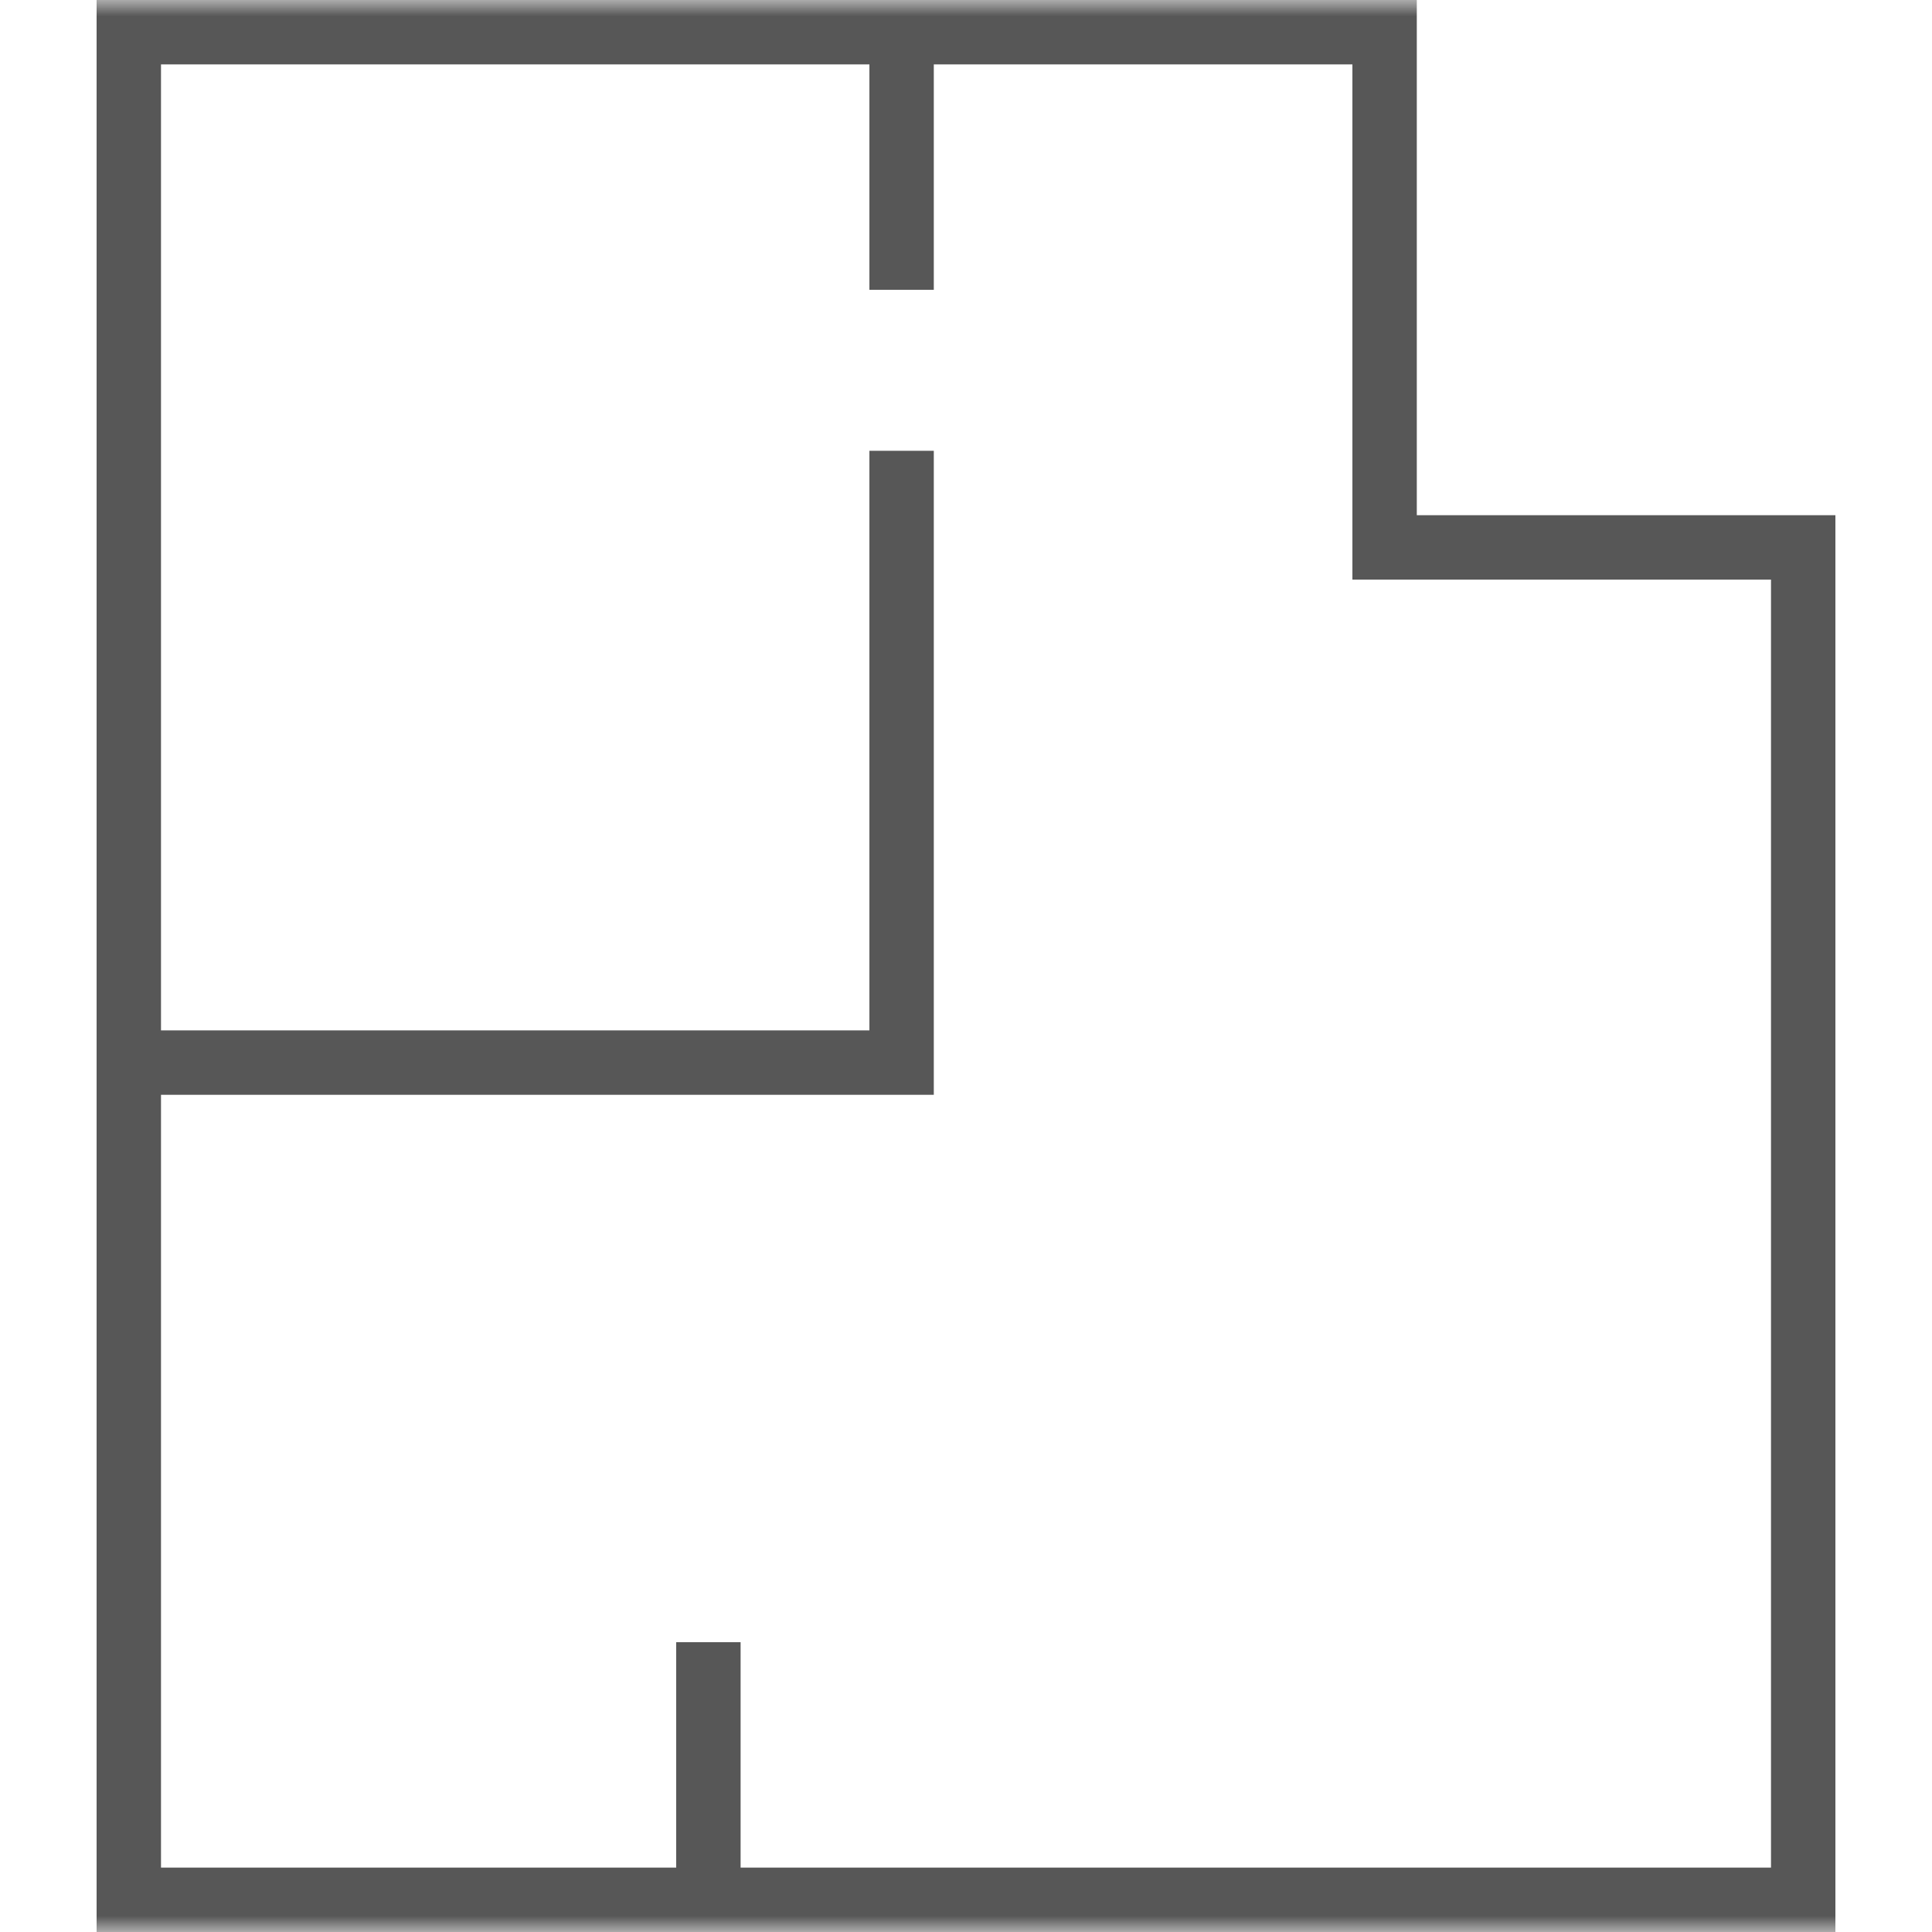 <?xml version="1.0" encoding="UTF-8"?> <svg xmlns="http://www.w3.org/2000/svg" width="60" height="60" viewBox="0 0 60 60" fill="none"><mask id="mask0_4215_153" style="mask-type:luminance" maskUnits="userSpaceOnUse" x="0" y="0" width="60" height="60"><path d="M60 60H0V0H60V60Z" fill="white"></path></mask><g mask="url(#mask0_4215_153)"><path fill-rule="evenodd" clip-rule="evenodd" d="M29 33V34H28H5V58H21V51H23V58H55V18H44H42V16V2H29V9H27V2H5V32H27V14H29V33ZM57 60H55H23H22H21H5H3V58V34V33V32V2V0H5H27H28H29H42H44V2V14V16H46H55H57V18V58V60Z" fill="#101010" fill-opacity="0.7"></path></g></svg> 